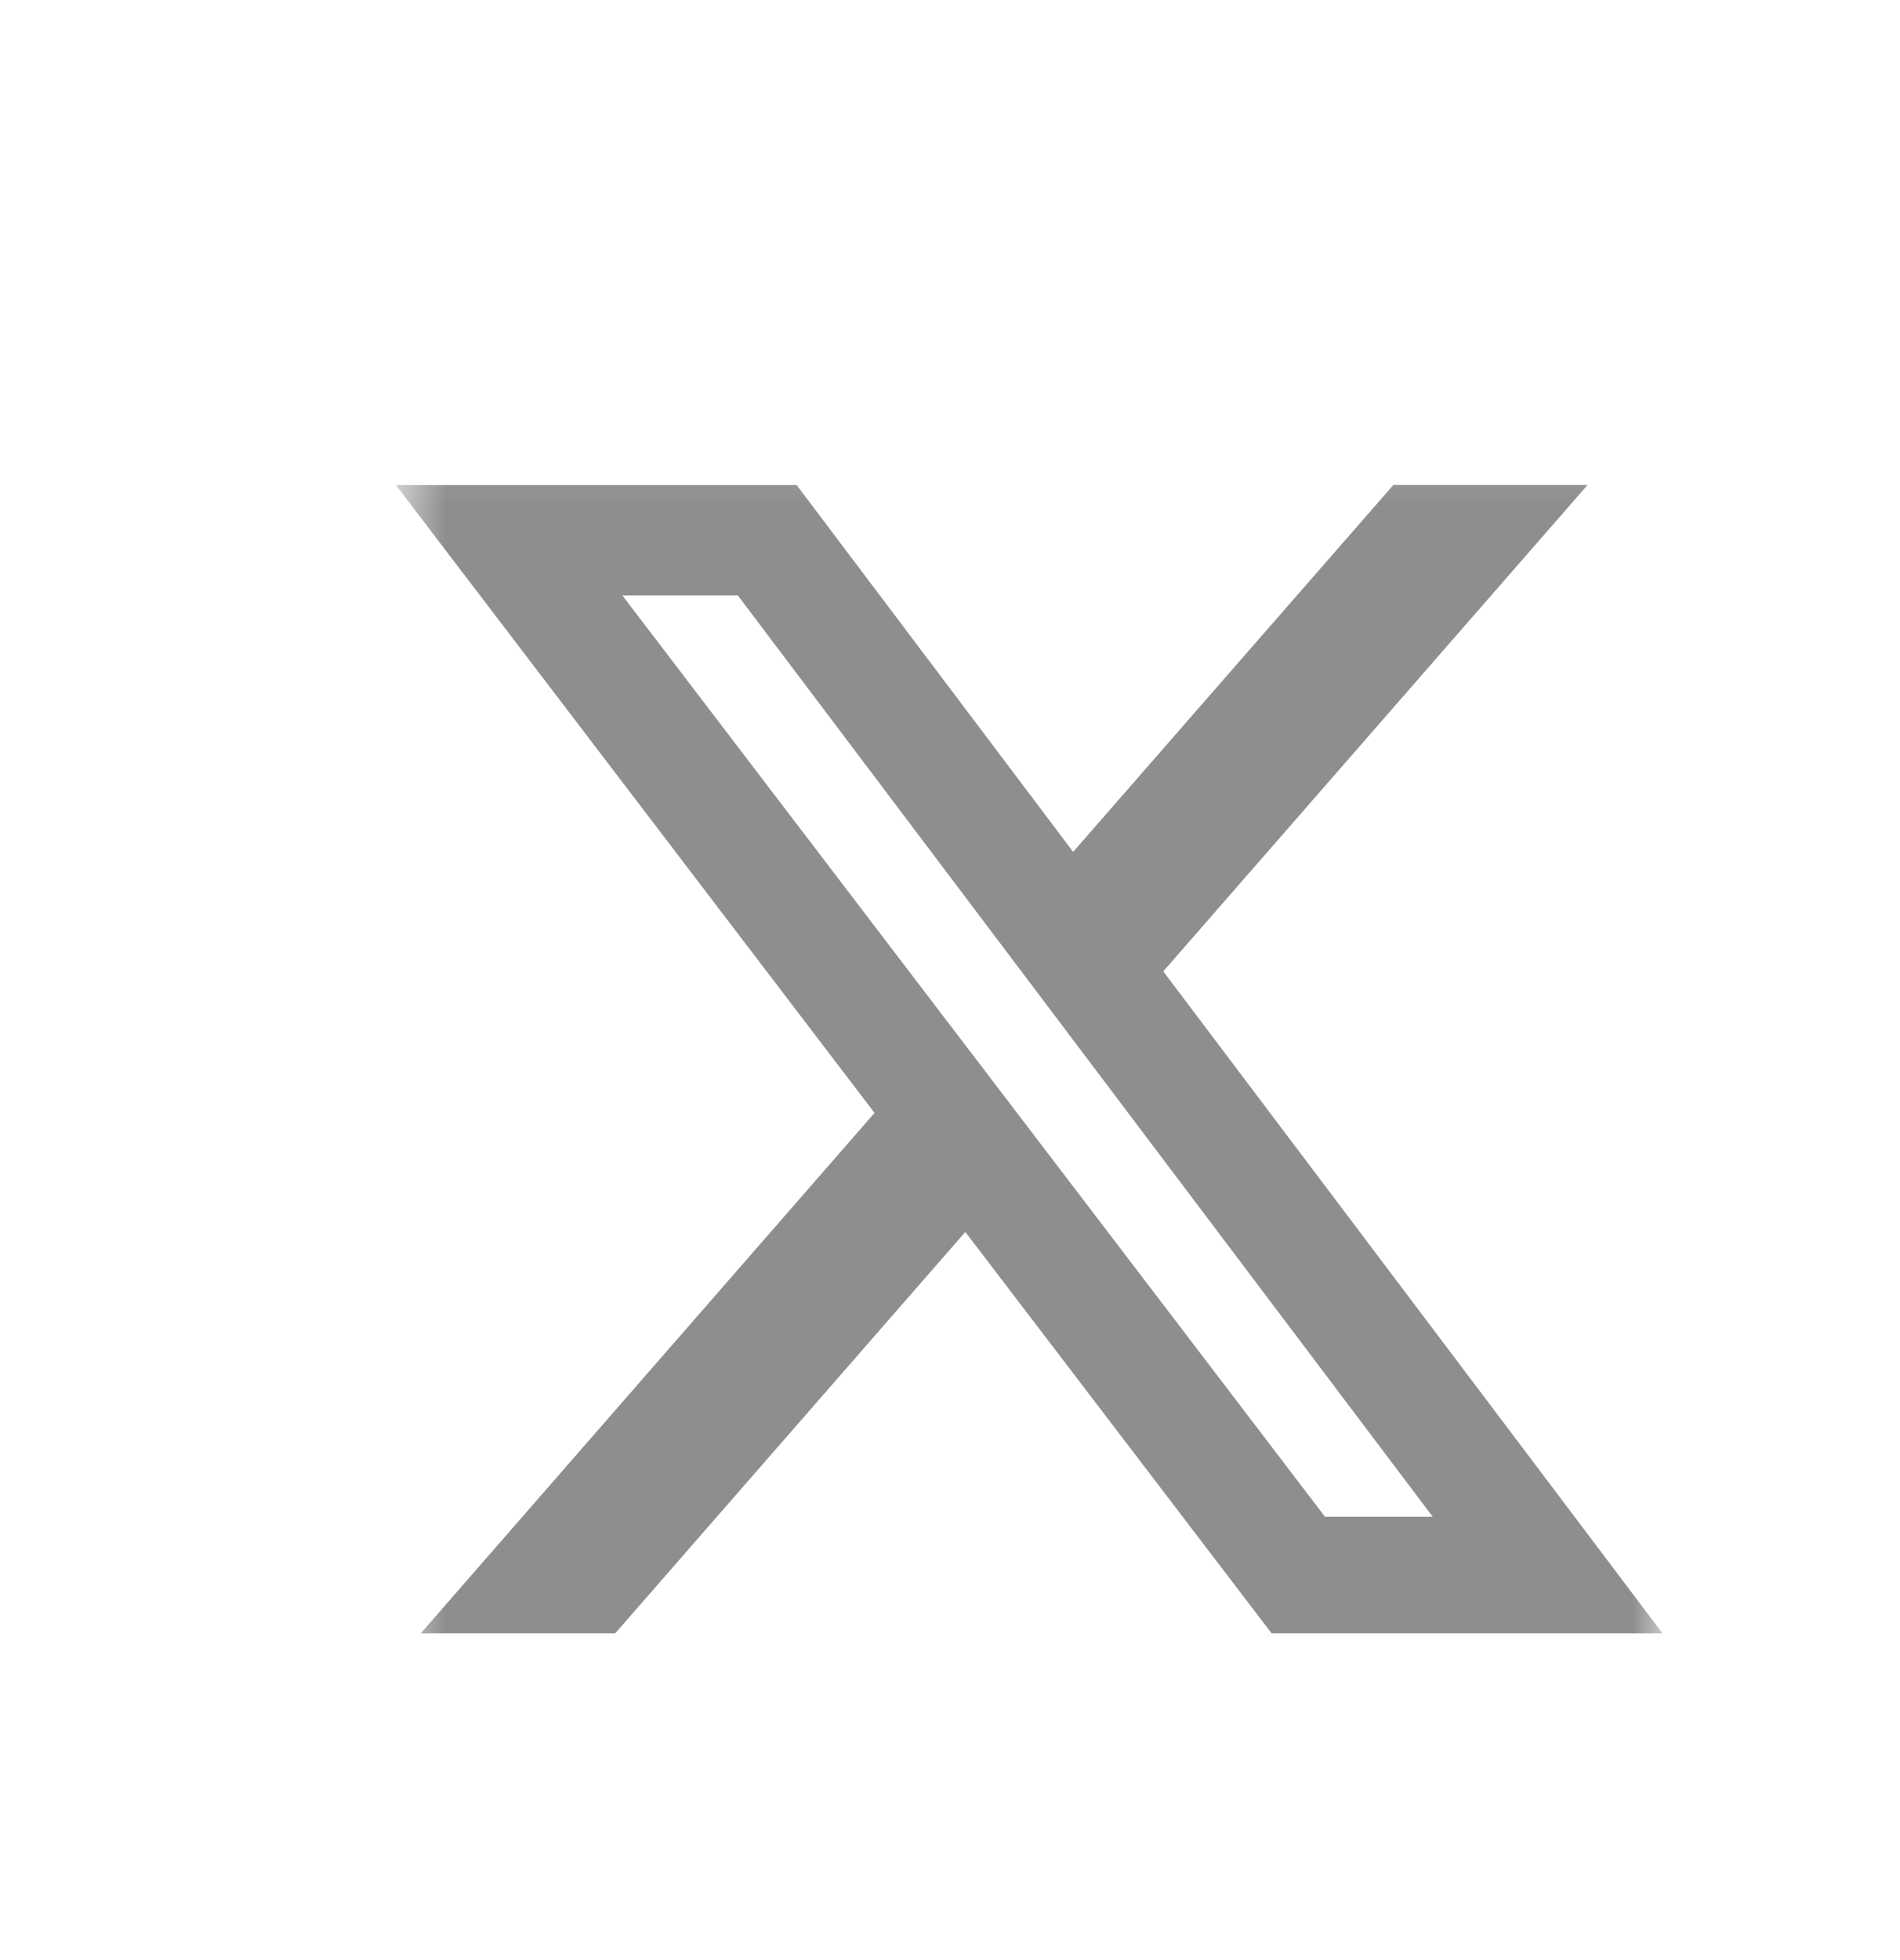 <svg width="32" height="33" viewBox="0 0 32 33" fill="none" xmlns="http://www.w3.org/2000/svg">
<g clip-path="url(#clip0_11614_22268)">
<mask id="mask0_11614_22268" style="mask-type:luminance" maskUnits="userSpaceOnUse" x="6" y="7" width="22" height="22">
<path d="M6.667 7.165H28V28.498H6.667V7.165Z" fill="white"/>
</mask>
<g mask="url(#mask0_11614_22268)">
<path d="M23.467 8.165H26.738L19.592 16.354L28 27.499H21.417L16.258 20.741L10.361 27.499H7.086L14.729 18.737L6.667 8.166H13.417L18.074 14.342L23.467 8.165ZM22.316 25.536H24.13L12.427 10.025H10.482L22.316 25.536Z" fill="#8E8E8E"/>
</g>
</g>
<defs>
<clipPath id="clip0_11614_22268">
<rect width="21.333" height="21.333" fill="white" transform="translate(6.667 7.165)"/>
</clipPath>
</defs>
</svg>
